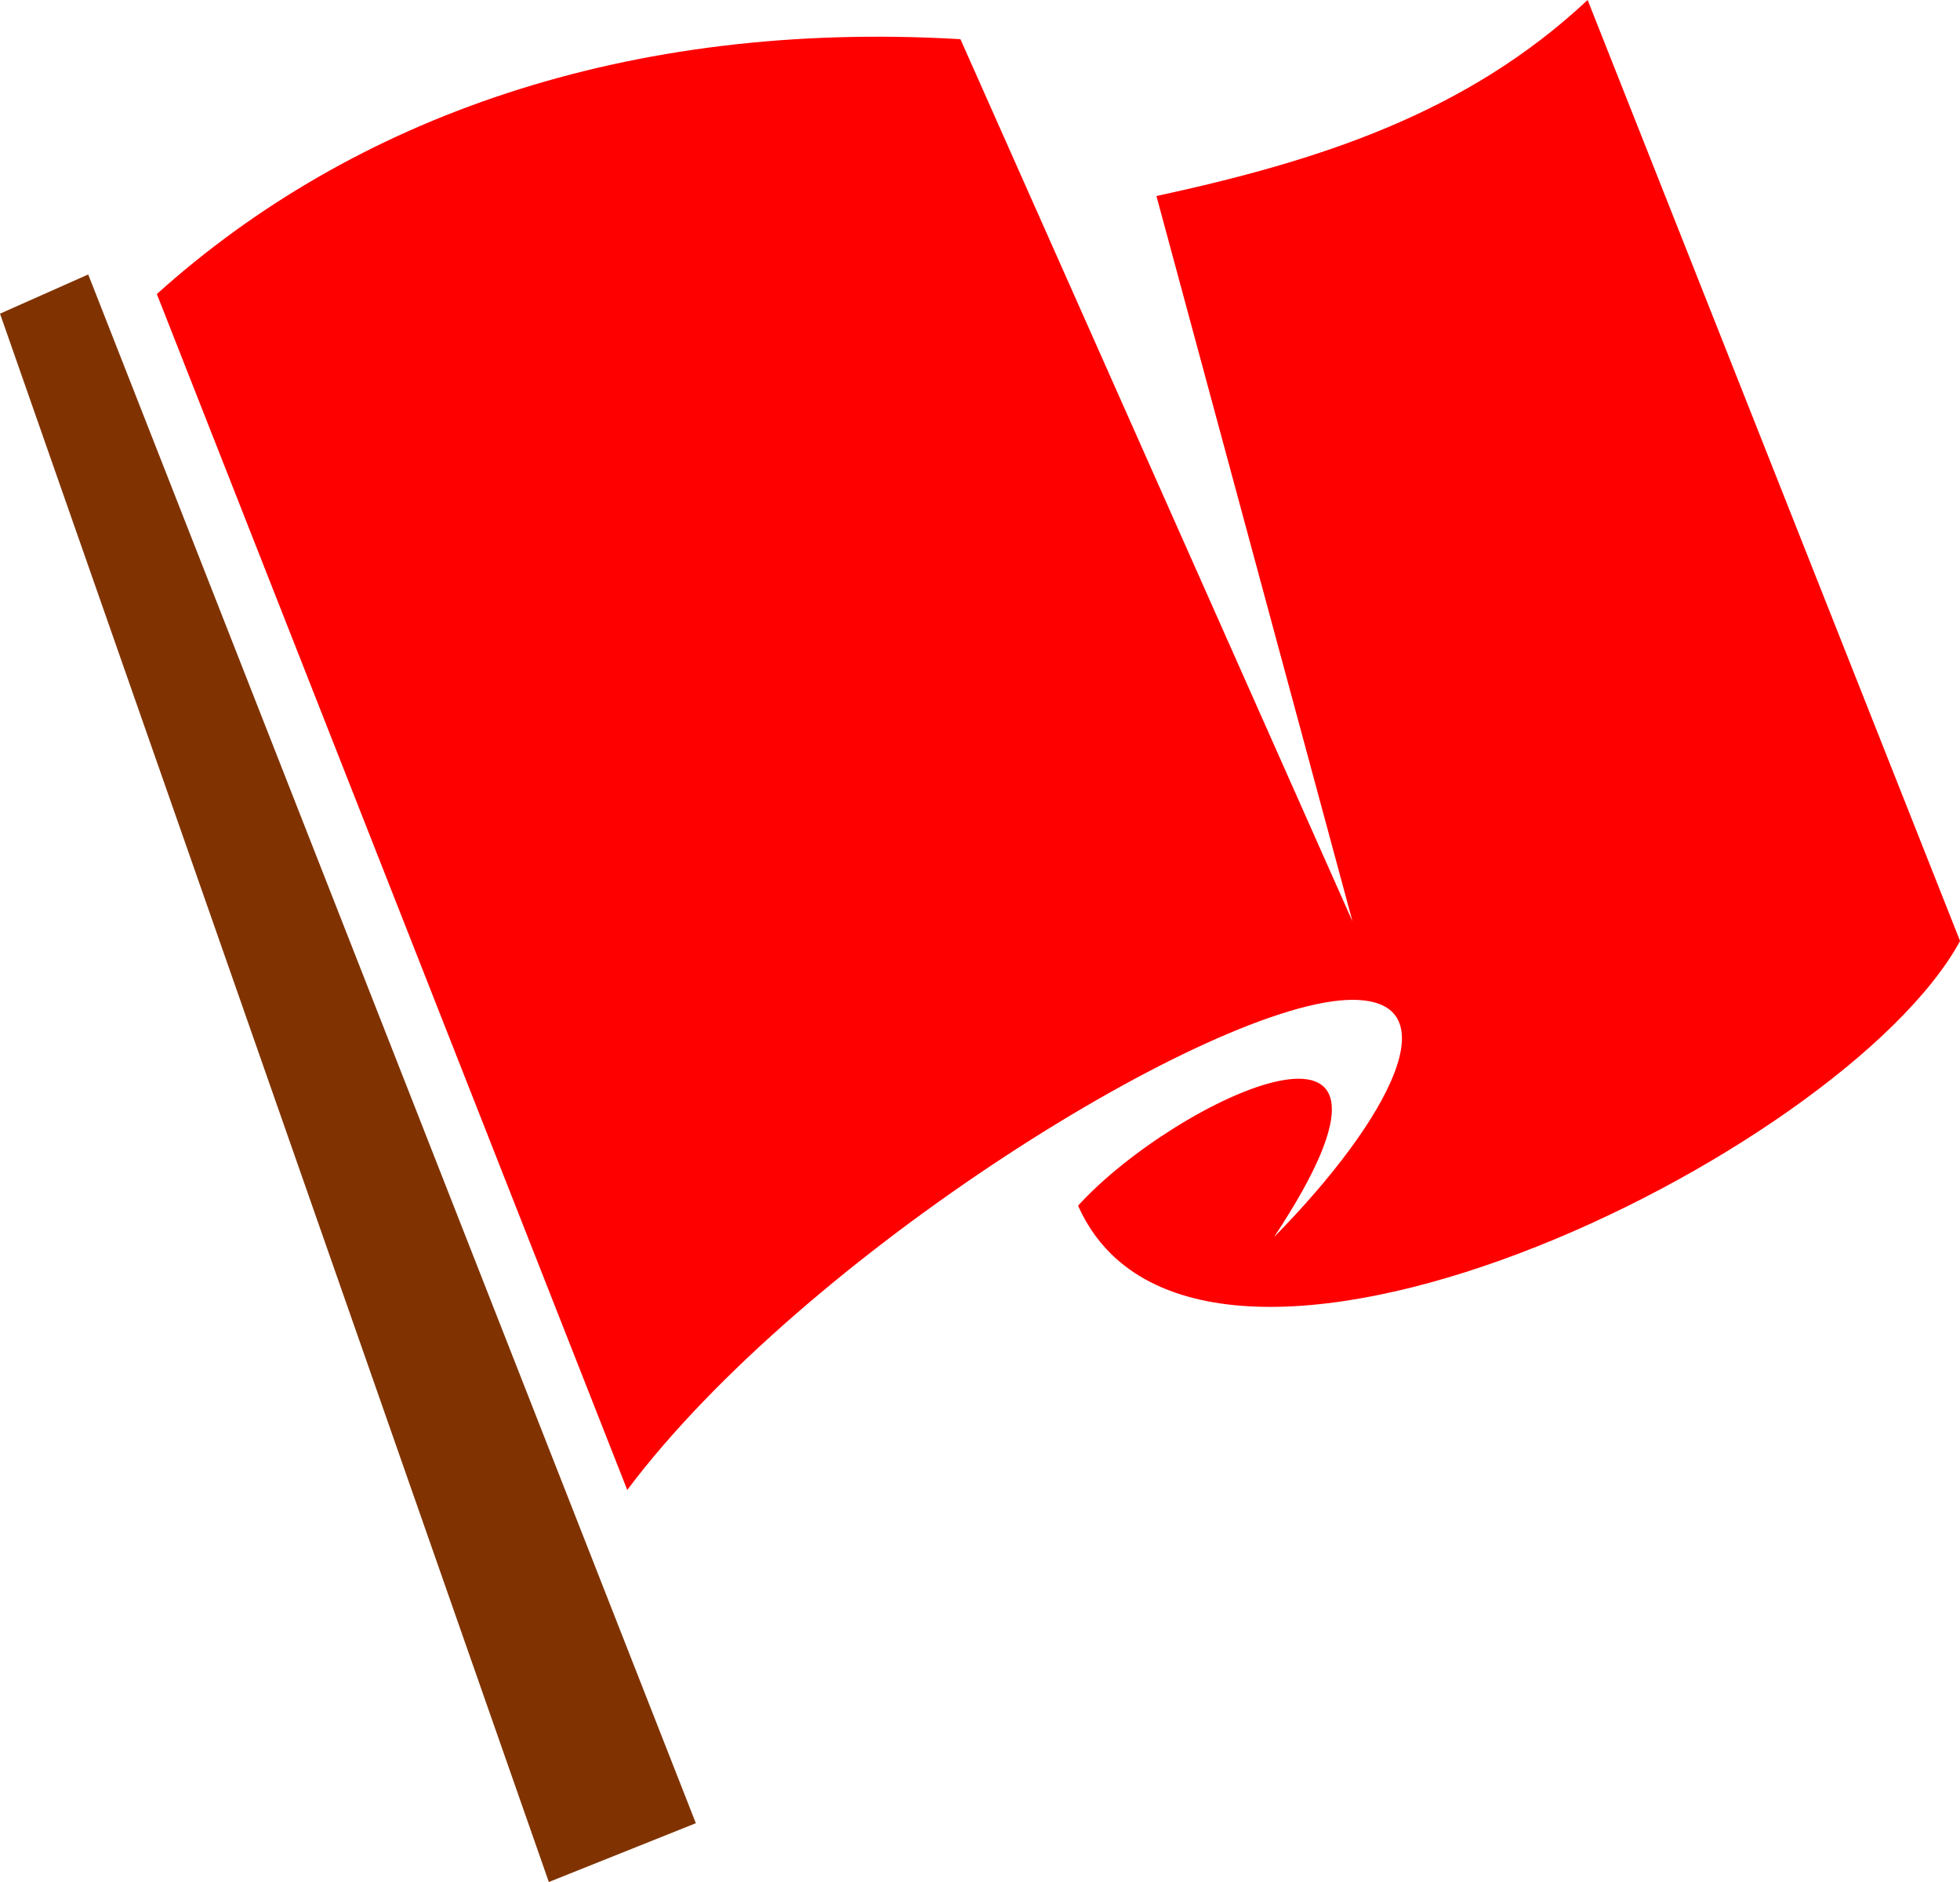 <svg xmlns="http://www.w3.org/2000/svg" viewBox="0 0 245.71 235.89"><path d="M199.03 0c-15.234 14.251-33.663 20.149-54.057 24.571l24.58 90.92-49.15-110.58C78.632 2.454 44.232 14.74 19.663 36.854l58.971 149.89c22.114-29.486 73.714-61.429 90.914-61.429 12.286 0 4.914 14.743-9.829 29.731 22.114-33.417-12.286-17.446-24.57-3.931 14.742 33.17 95.828-6.143 110.57-33.171z" fill="red"/><path d="M11.06 34.4L.003 39.314l68.8 196.57 18.429-7.371z" fill="#803300"/></svg>